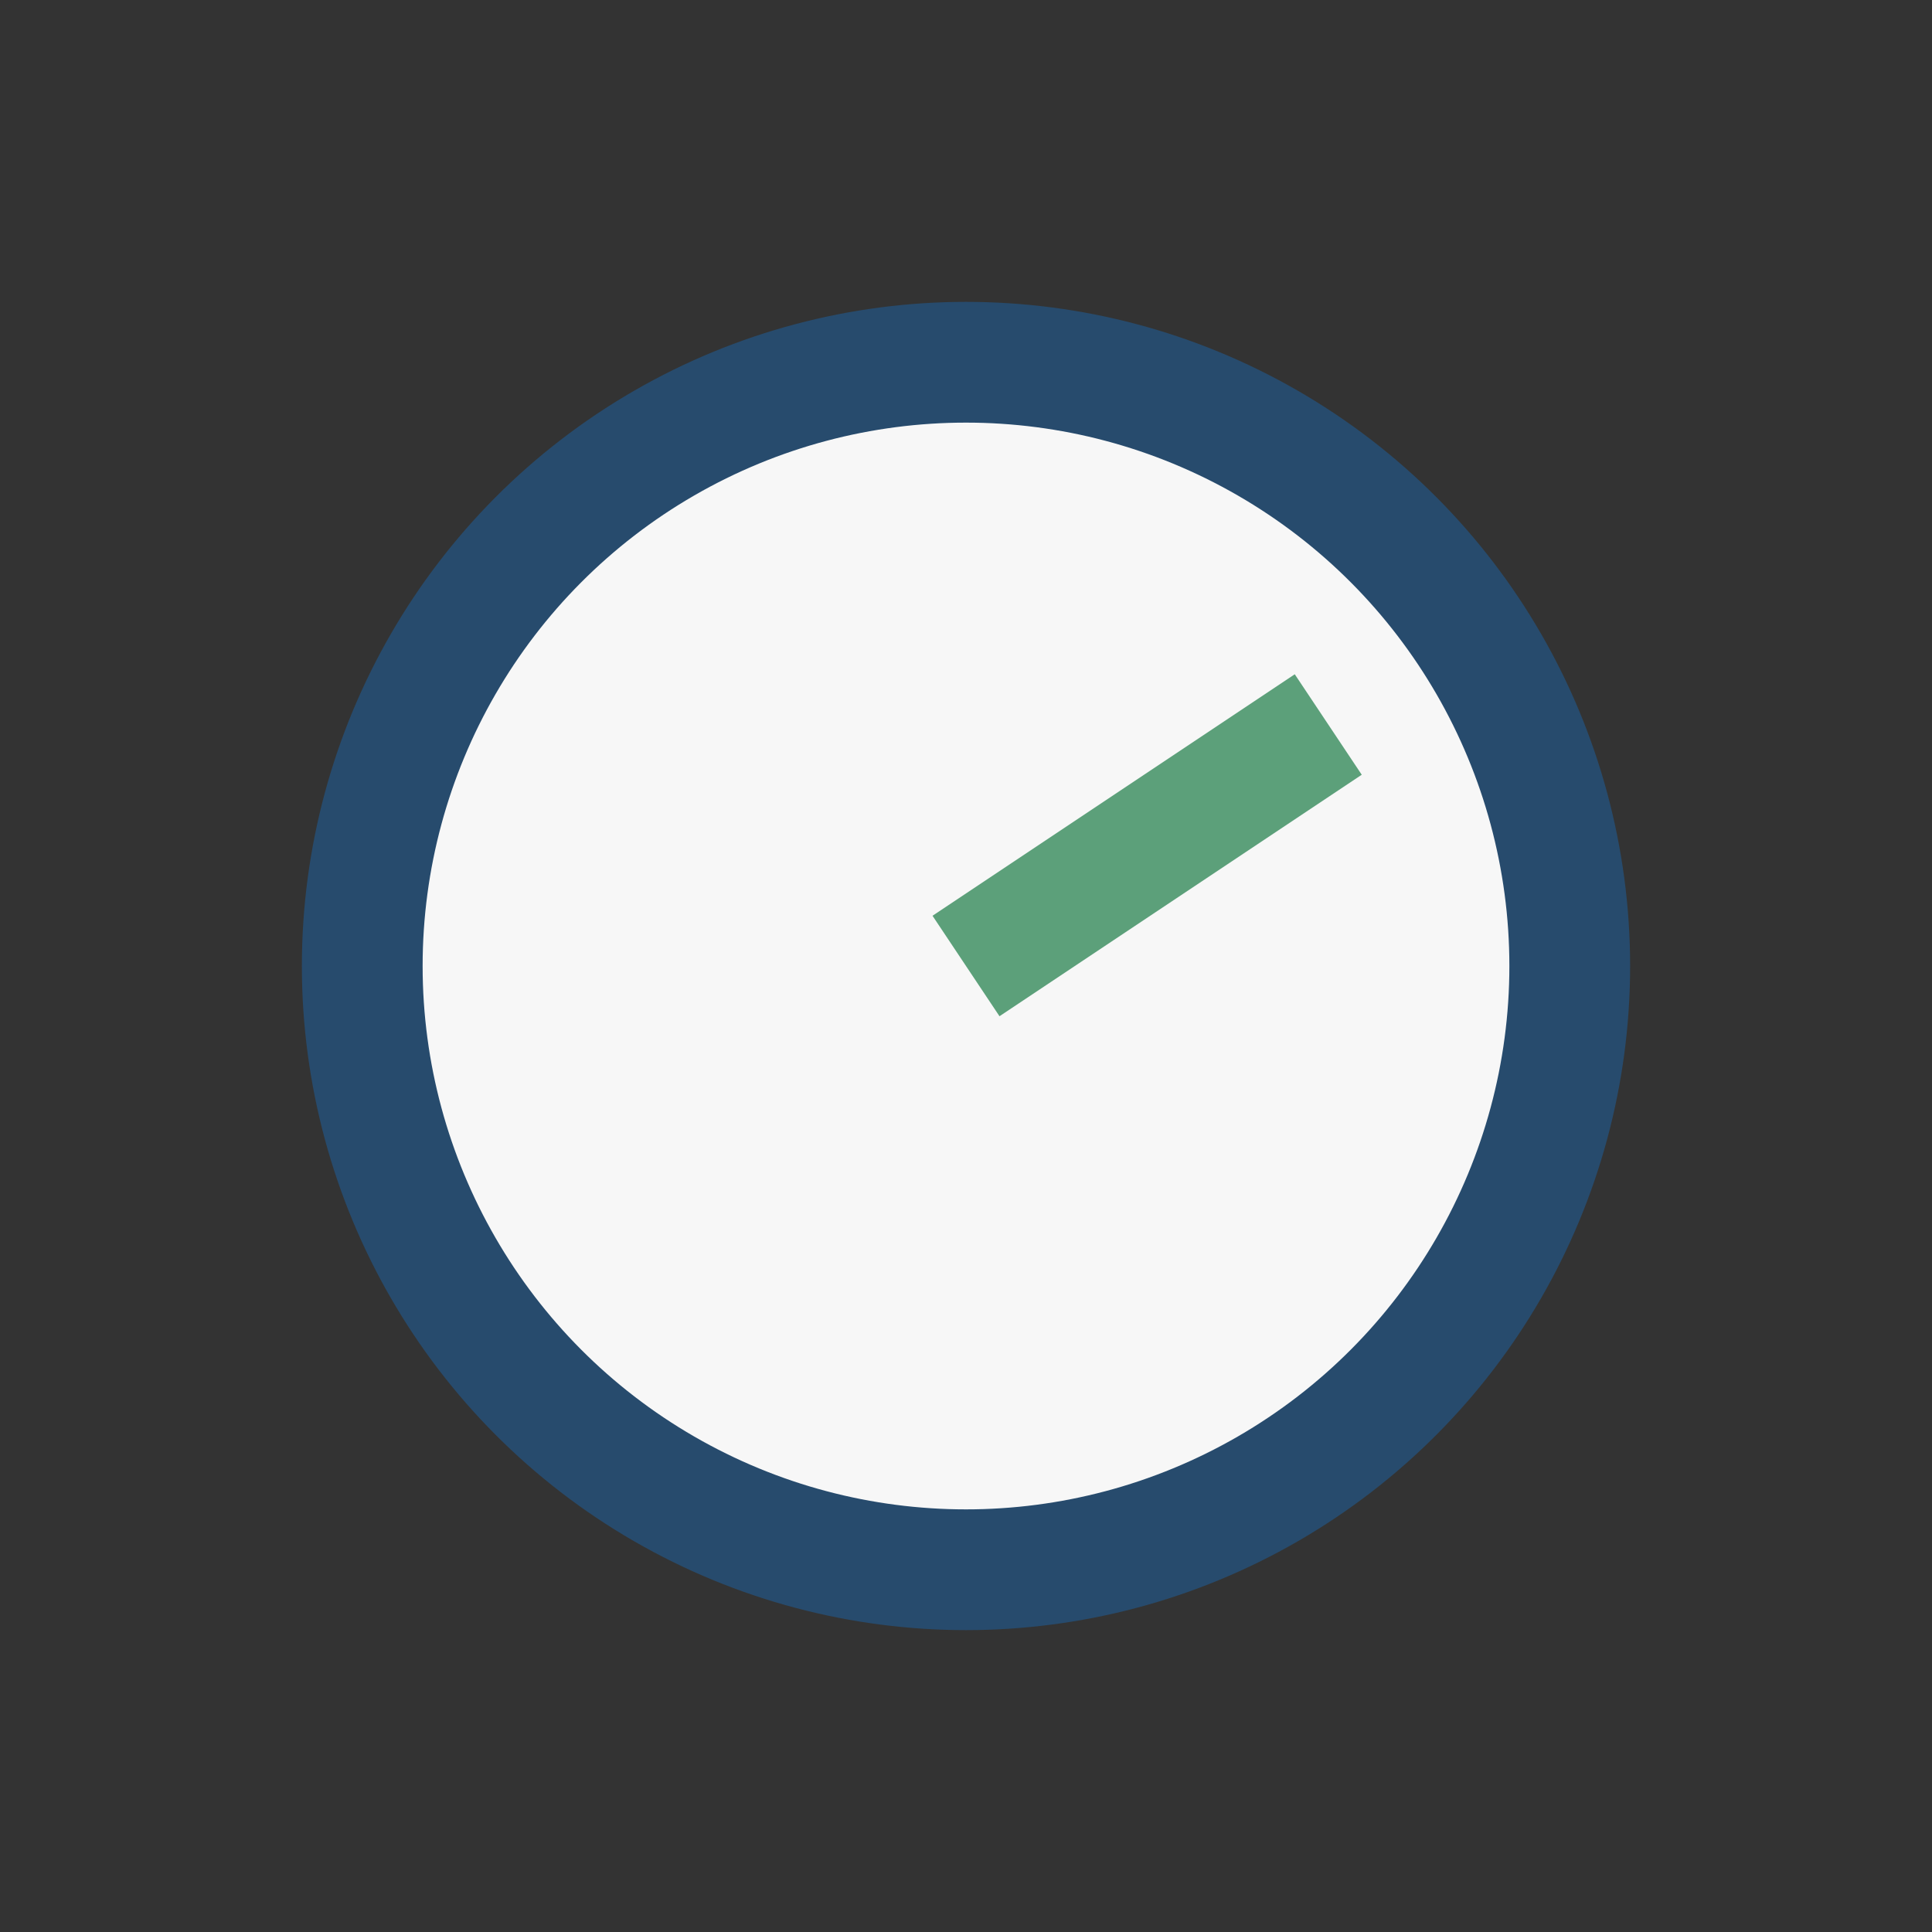 <?xml version="1.0" encoding="UTF-8"?>
<svg xmlns="http://www.w3.org/2000/svg" width="32" height="32" viewBox="0 0 32 32"><rect x="0" y="0" width="32" height="32" fill="#333333" stroke="none"/><circle cx="16" cy="16" r="10" fill="#F7F7F7" stroke="#274B6D" stroke-width="2"/><path d="M16 16l6-4" stroke="#5CA07A" stroke-width="2"/></svg>